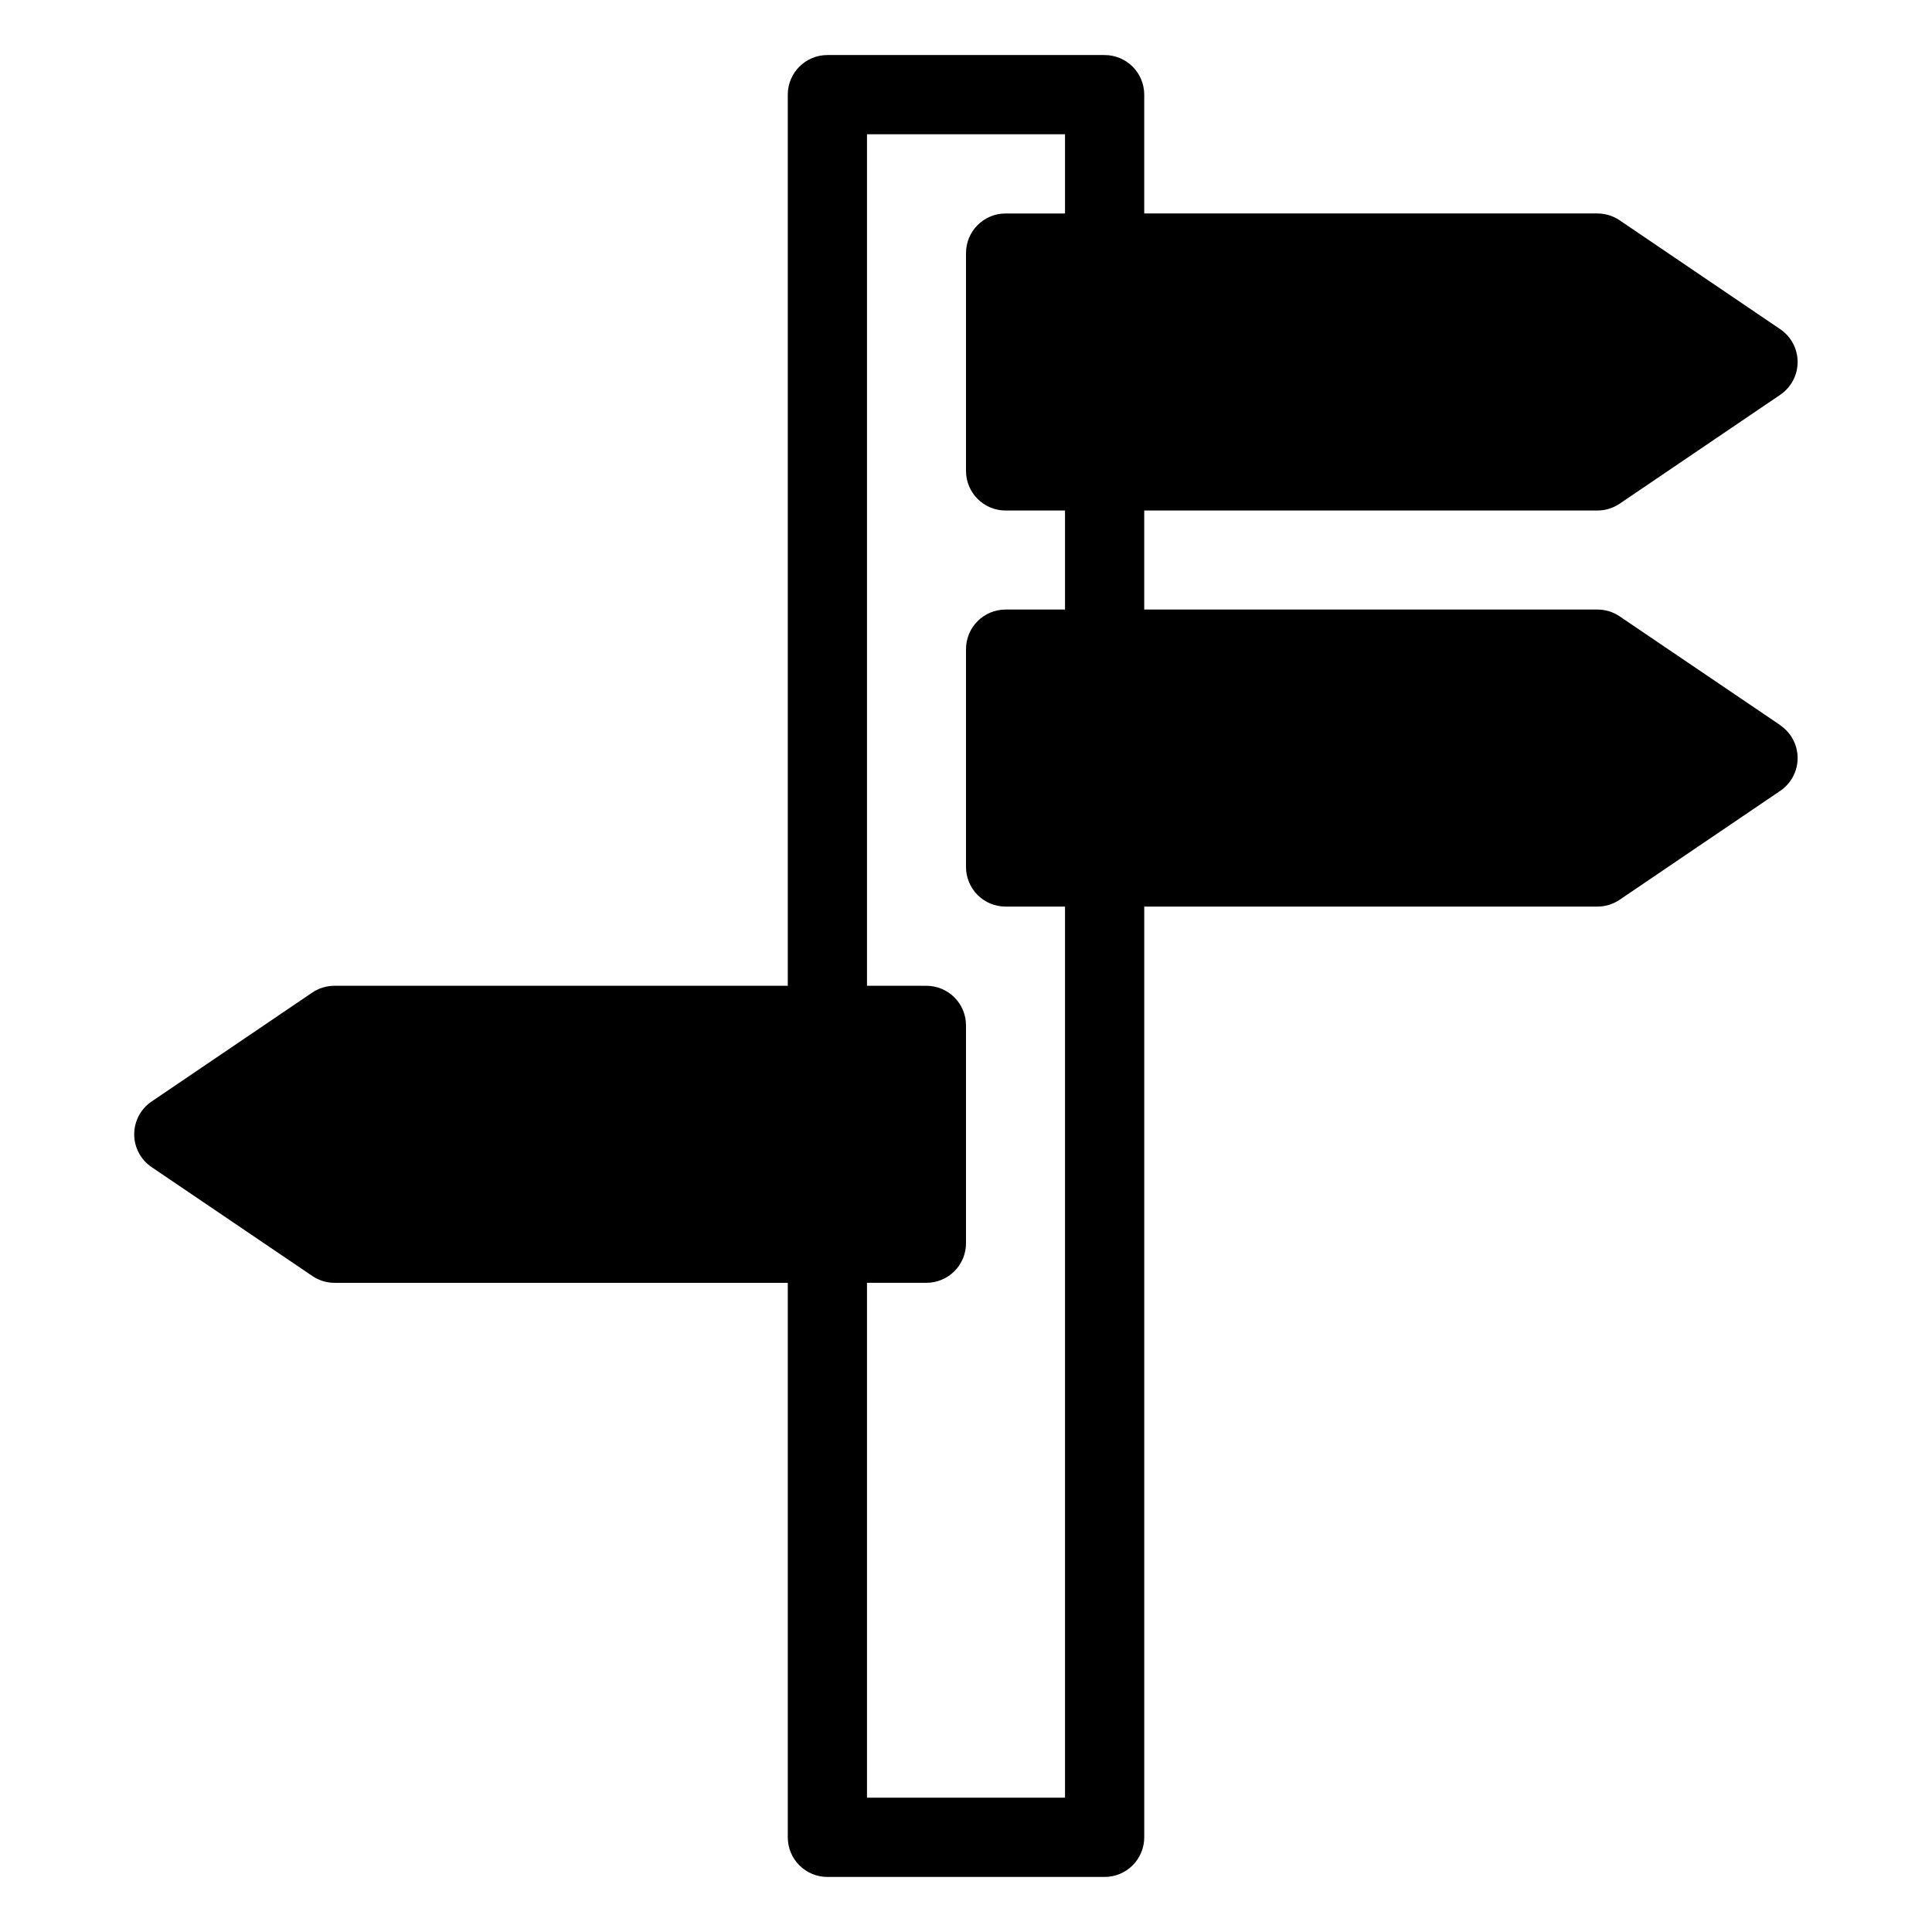 <?xml version="1.0" encoding="UTF-8"?>
<!-- Uploaded to: ICON Repo, www.iconrepo.com, Generator: ICON Repo Mixer Tools -->
<svg fill="#000000" width="800px" height="800px" version="1.1" viewBox="144 144 512 512" xmlns="http://www.w3.org/2000/svg">
 <path d="m615.8 336.18-42.613-28.863c-1.723-1.16-3.75-1.781-5.824-1.785h-120.13v-26.242h120.13c2.074-0.004 4.102-0.625 5.824-1.781l42.562-28.863v-0.004c2.898-1.949 4.641-5.215 4.641-8.711s-1.742-6.762-4.641-8.711l-42.562-28.863c-1.723-1.16-3.75-1.781-5.824-1.785h-120.13v-31.488c0-2.785-1.105-5.453-3.074-7.422s-4.637-3.074-7.422-3.074h-73.473c-5.797 0-10.496 4.699-10.496 10.496v236.16h-120.12c-2.094-0.004-4.141 0.617-5.879 1.785l-42.562 28.863c-2.902 1.949-4.641 5.215-4.641 8.711 0 3.496 1.738 6.762 4.641 8.711l42.613 28.867c1.738 1.168 3.785 1.789 5.879 1.781h120.07v146.95c0 2.785 1.105 5.453 3.074 7.422s4.641 3.074 7.422 3.074h73.473c2.785 0 5.453-1.105 7.422-3.074s3.074-4.637 3.074-7.422v-246.66h120.13c2.074-0.004 4.102-0.625 5.824-1.785l42.562-28.863c2.898-1.949 4.641-5.215 4.641-8.711 0-3.496-1.742-6.762-4.641-8.711zm-189.56 284.23h-52.48v-136.45h15.746c2.781 0 5.453-1.105 7.422-3.074 1.969-1.965 3.074-4.637 3.074-7.418v-57.73c0-2.785-1.105-5.453-3.074-7.422s-4.641-3.074-7.422-3.074h-15.746v-225.66h52.48v20.992h-15.742c-5.797 0-10.496 4.699-10.496 10.496v57.727c0 2.785 1.105 5.453 3.074 7.422s4.637 3.074 7.422 3.074h15.742v26.238l-15.742 0.004c-5.797 0-10.496 4.699-10.496 10.496v57.727c0 2.785 1.105 5.453 3.074 7.422s4.637 3.074 7.422 3.074h15.742z"/>
</svg>